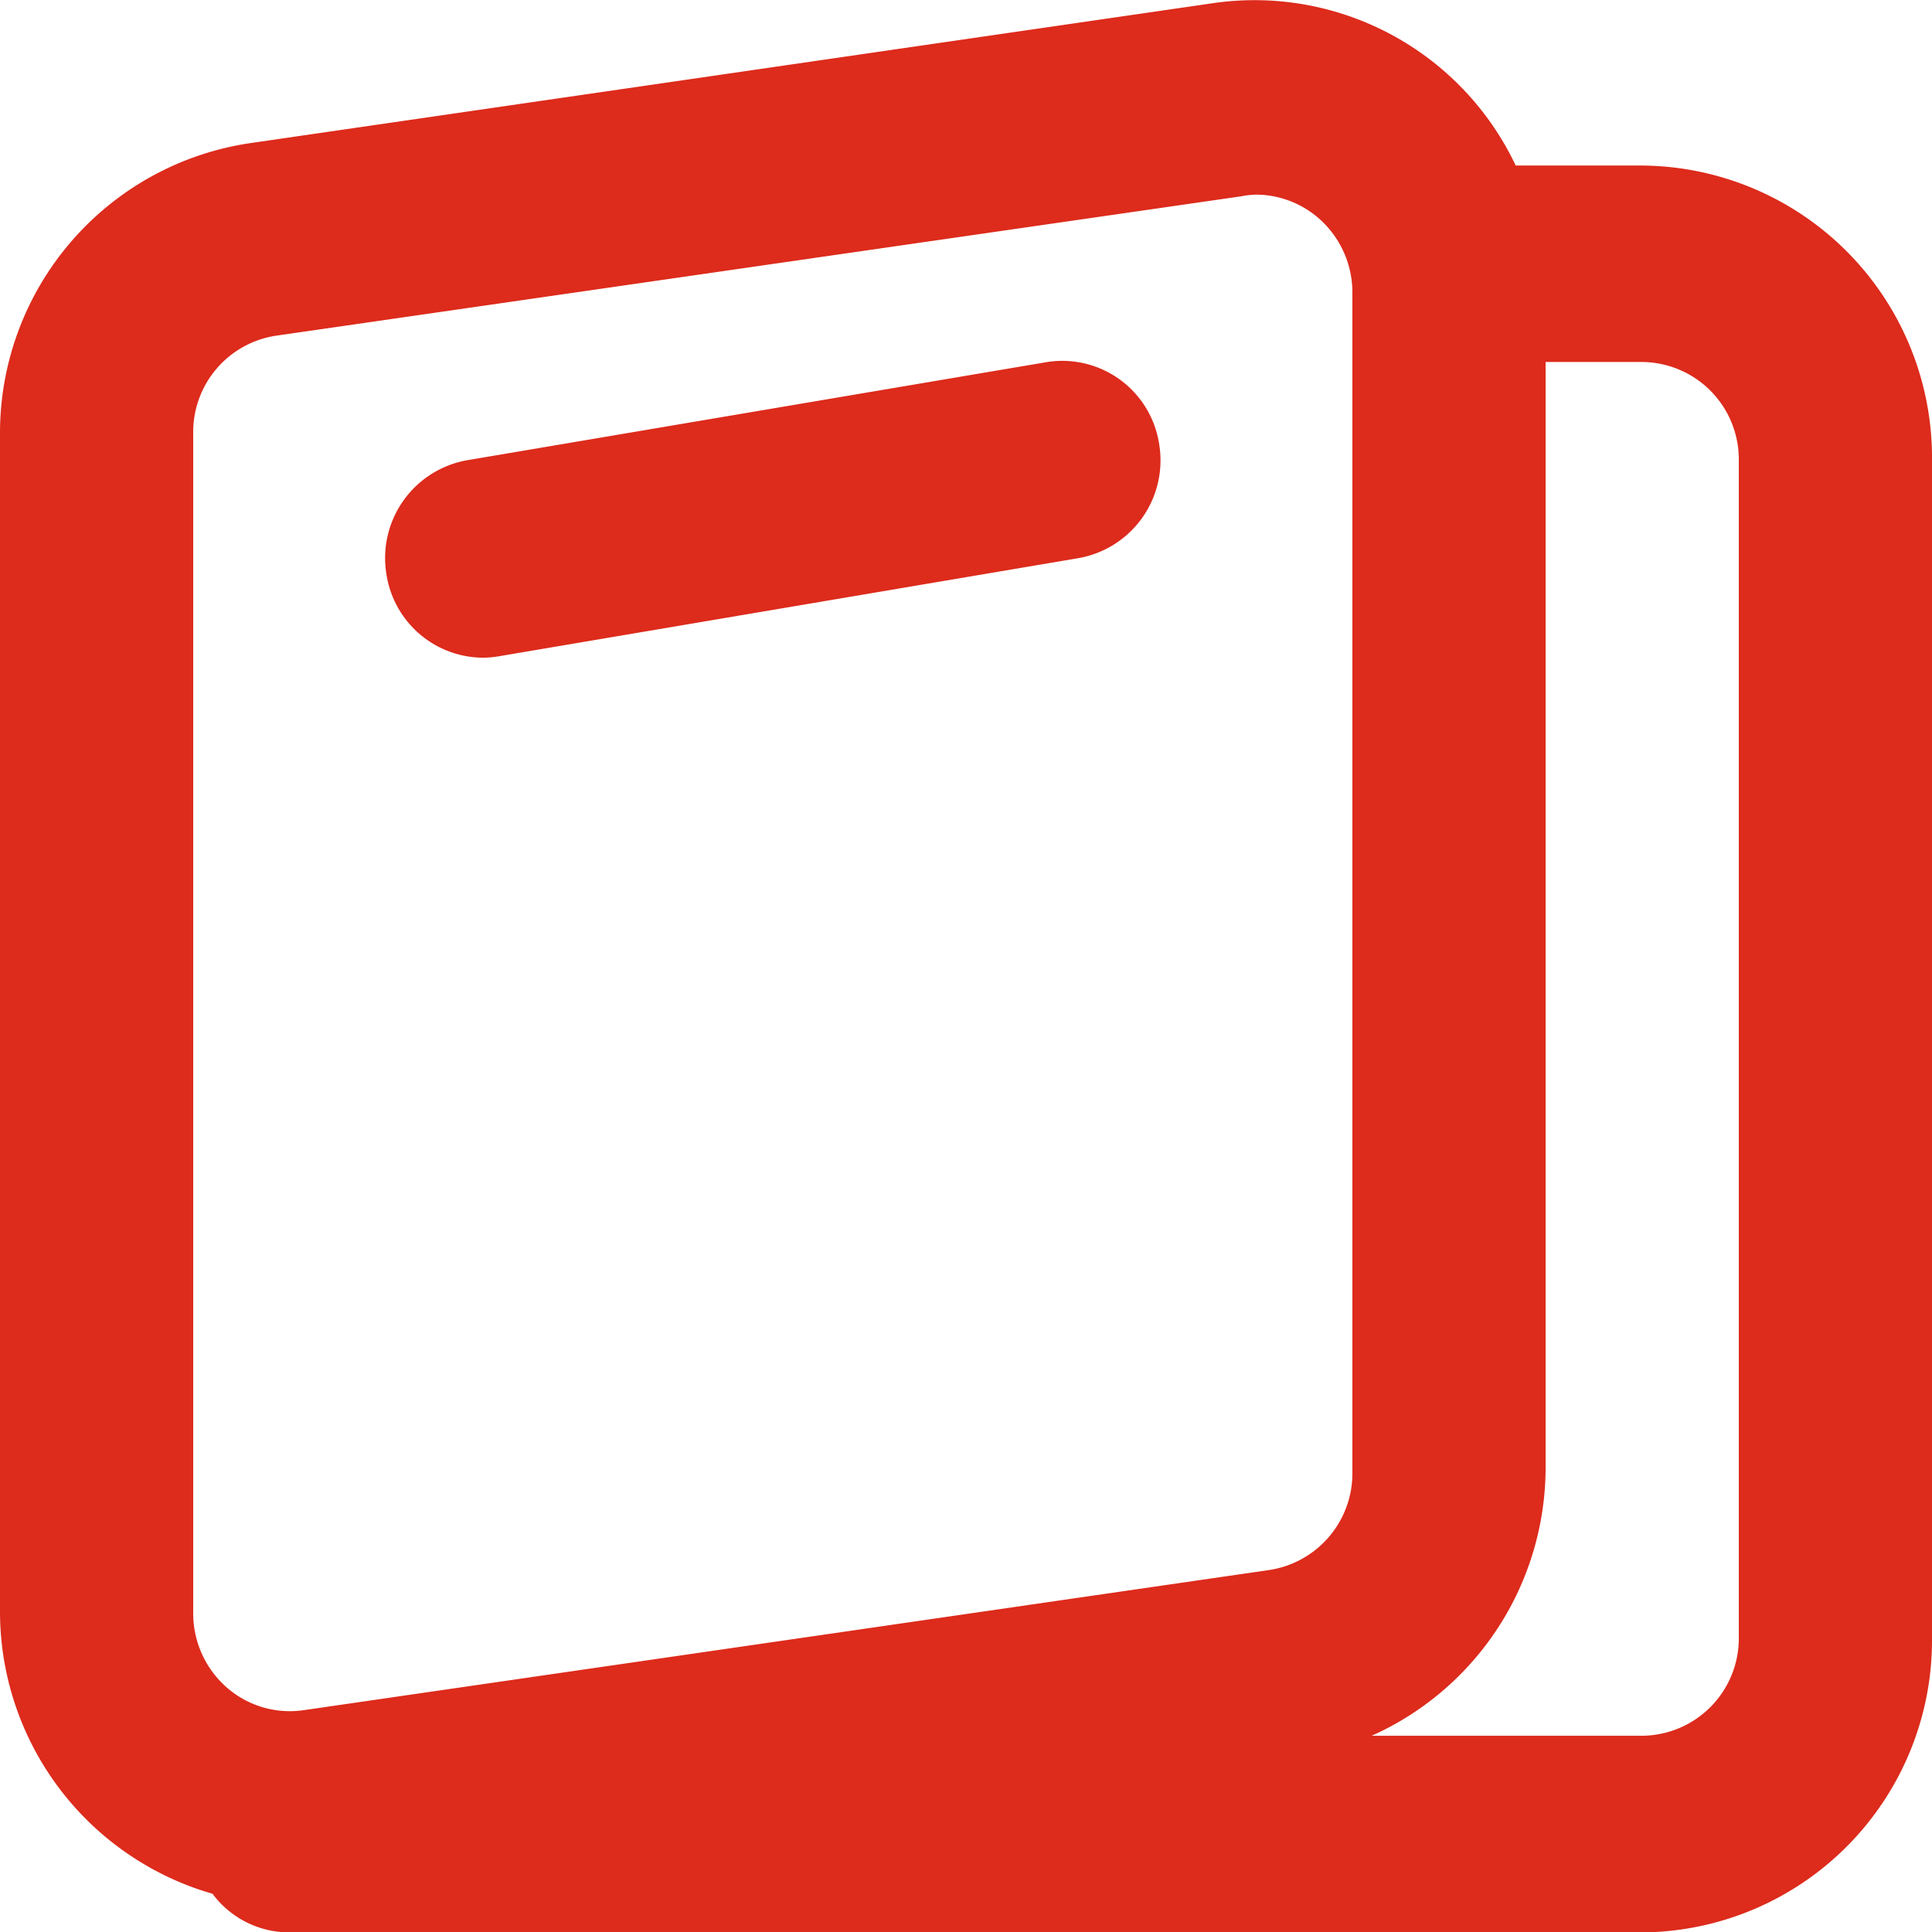 <svg xmlns="http://www.w3.org/2000/svg" width="19" height="19" viewBox="0 0 19 19">
  <path d="M-439.91-7415.065a2.89,2.89,0,0,1-2.09-2.778v-11.58a2.882,2.882,0,0,1,2.451-2.857l9.5-1.381a2.842,2.842,0,0,1,2.955,1.6h1.244a2.873,2.873,0,0,1,2.85,2.9v11.581a2.873,2.873,0,0,1-2.85,2.895h-13.311A.941.941,0,0,1-439.91-7415.065Zm13.11-4.187a2.892,2.892,0,0,1-1.71,2.633h2.66a.958.958,0,0,0,.95-.964v-11.581a.958.958,0,0,0-.95-.965h-.95Zm-2.983-12.508-9.5,1.372a.958.958,0,0,0-.817.965v11.588a.969.969,0,0,0,.323.735.941.941,0,0,0,.76.23l9.5-1.379a.962.962,0,0,0,.817-.965V-7430.8a.97.97,0,0,0-.323-.735.945.945,0,0,0-.627-.24A1.022,1.022,0,0,0-429.783-7431.761Zm-8.417,3.716a.977.977,0,0,1,.8-1.12l5.7-.965a.964.964,0,0,1,1.1.81.976.976,0,0,1-.8,1.12l-5.7.965a.981.981,0,0,1-.155.013A.966.966,0,0,1-438.2-7428.044Z" transform="translate(442 7433.689)" fill="#dd2b1c"/>
</svg>
